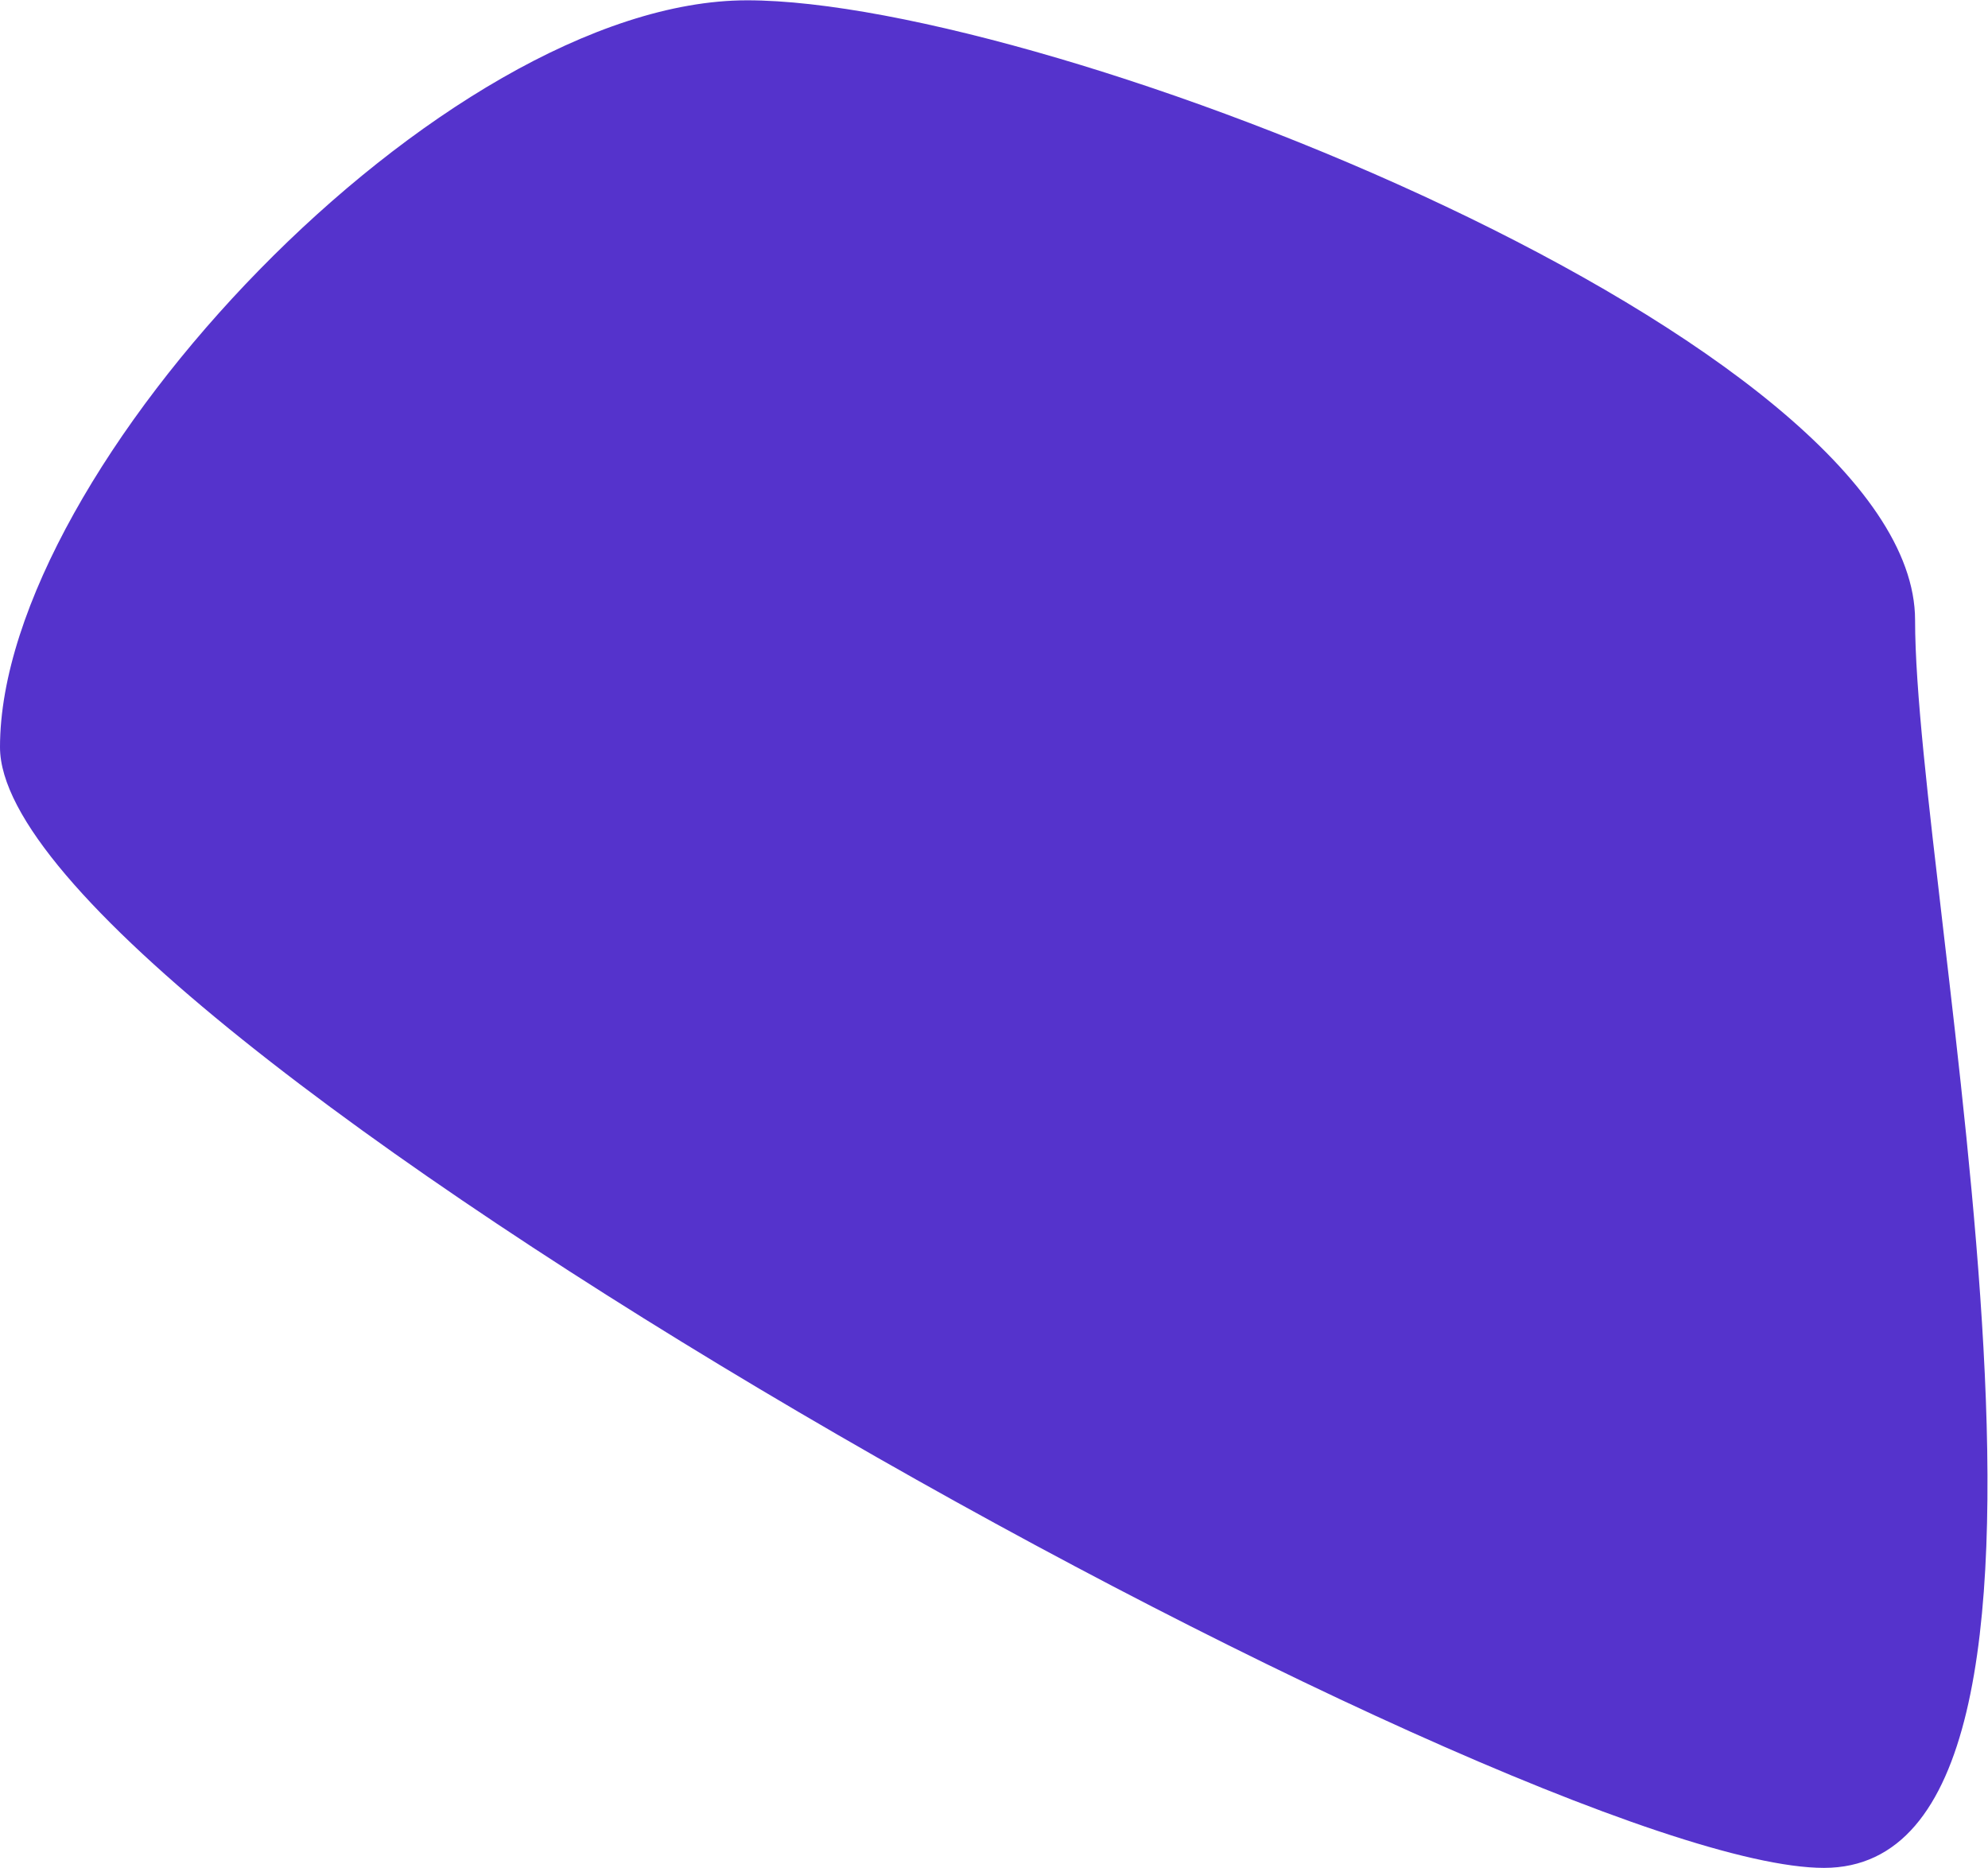 <?xml version="1.0" encoding="UTF-8"?> <svg xmlns="http://www.w3.org/2000/svg" width="3217" height="3023" viewBox="0 0 3217 3023" fill="none"> <path d="M3099 1003.5C3099 1452.78 3443.31 3022.5 2951.5 3022.5C2459.69 3022.5 0 1658.29 0 1209C0 759.718 717.19 0.502 1209 0.502C1700.81 0.502 3099 554.216 3099 1003.5Z" fill="#5533CC"></path> </svg> 